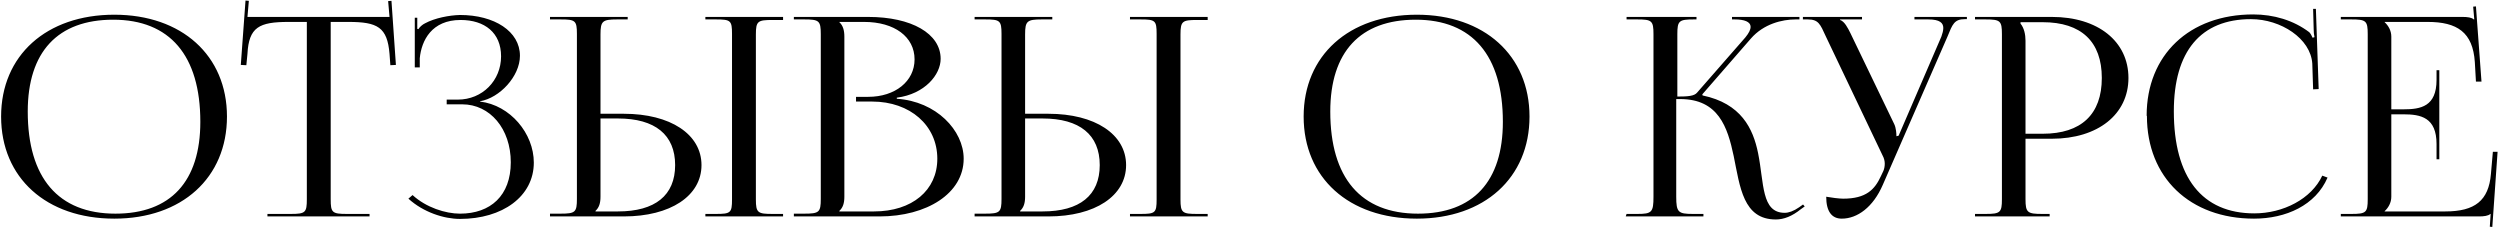 <?xml version="1.0" encoding="UTF-8"?> <svg xmlns="http://www.w3.org/2000/svg" width="901" height="82" viewBox="0 0 901 82" fill="none"><path d="M41.2 78.8C16.7 78.8 0.4 64.1 0.4 42C0.4 20 16.7 5.3 41.2 5.3C65.5 5.3 81.8 20 81.8 42C81.8 64.1 65.5 78.8 41.2 78.8ZM41.6 77C61.5 77 72.2 65.4 72.2 43.9C72.2 20 61.2 7.1 40.8 7.1C20.8 7.1 10 18.7 10 40.2C10 64.1 21 77 41.6 77ZM96.384 78V77.1H104.784C110.084 77.1 110.584 76.6 110.584 71.8V7.9H103.984C93.384 7.9 89.684 9.8 89.184 19.4L88.784 23.5L86.784 23.4L88.484 0.2L89.684 0.3L89.184 6.1H140.384L139.884 0.4L141.084 0.3L142.684 23.4L140.684 23.5L140.384 19.4C139.584 9.8 136.084 7.9 125.584 7.9H119.184V71.8C119.184 76.6 119.684 77.1 124.984 77.1H133.184V78H96.384ZM160.987 37.6V35.9H164.987C173.887 35.9 180.587 29 180.587 20.3C180.587 11.8 174.687 7.2 165.987 7.2C155.587 7.2 151.887 14.6 151.287 21V24.3H149.487V6.4H150.387V10.4L150.787 10.5C151.187 9.8 152.287 8.8 153.187 8.4C156.687 6.5 161.887 5.5 165.787 5.4C178.187 5.4 187.387 11.3 187.387 20.1C187.387 27.5 180.087 35.3 172.987 36.5V36.6C183.887 37.9 192.387 48.1 192.387 58.6C192.387 70.8 181.087 78.9 165.787 78.9C159.987 78.9 152.587 76.5 147.187 71.6L148.687 70.3C153.587 74.8 160.587 77 165.787 77C176.787 77 184.087 70.5 184.087 58.5C184.087 46.4 176.587 37.6 166.587 37.6H160.987ZM254.219 78V77.1H258.019C263.319 77.1 263.819 76.7 263.819 71.9V12.2C263.819 7.4 263.319 7 258.019 7H254.219V6.1H282.219V7.2H278.419C273.119 7.2 272.419 7.6 272.419 12.4V71.9C272.419 76.7 273.119 77.1 278.419 77.1H282.219V78H254.219ZM198.219 78V77H202.019C207.319 77 207.919 76.5 207.919 71.7V12.2C207.919 7.4 207.319 7 202.019 7H198.219V6.1H226.219V7H222.419C217.119 7 216.419 7.6 216.419 12.4V41H224.819C241.619 41 252.819 48.4 252.819 59.5C252.819 70.6 241.619 78 224.819 78H198.219ZM216.419 42.7V70.9C216.419 73.2 215.919 74.8 214.619 76V76.2H222.719C236.119 76.2 243.319 70.4 243.319 59.5C243.319 48.6 236.119 42.7 222.719 42.7H216.419ZM302.509 76.2H315.009C328.709 76.2 337.809 68.6 337.809 57.2C337.809 45.2 328.009 36.6 314.309 36.6H308.509V34.9H312.909C322.609 34.9 329.609 29.3 329.609 21.4C329.609 13.3 322.409 7.9 311.409 7.9H302.509V8C303.809 9.2 304.309 10.9 304.309 13.2V70.9C304.309 73.2 303.809 74.8 302.509 76V76.2ZM286.109 78V77H289.909C295.209 77 295.809 76.5 295.809 71.7V12.3C295.809 7.5 295.209 7 289.909 7H286.109V6.1H312.909C328.509 6.1 339.009 12.1 339.009 21.2C339.009 26.9 333.309 33.9 323.209 35.2V35.6C337.409 36.5 347.309 47 347.309 57.2C347.309 69.7 334.009 78 317.009 78H286.109ZM407.246 78V77.1H411.046C416.346 77.1 416.846 76.7 416.846 71.9V12.2C416.846 7.4 416.346 7 411.046 7H407.246V6.1H435.246V7.2H431.446C426.146 7.2 425.446 7.6 425.446 12.4V71.9C425.446 76.7 426.146 77.1 431.446 77.1H435.246V78H407.246ZM351.246 78V77H355.046C360.346 77 360.946 76.5 360.946 71.7V12.2C360.946 7.4 360.346 7 355.046 7H351.246V6.1H379.246V7H375.446C370.146 7 369.446 7.6 369.446 12.4V41H377.846C394.646 41 405.846 48.4 405.846 59.5C405.846 70.6 394.646 78 377.846 78H351.246ZM369.446 42.7V70.9C369.446 73.2 368.946 74.8 367.646 76V76.2H375.746C389.146 76.2 396.346 70.4 396.346 59.5C396.346 48.6 389.146 42.7 375.746 42.7H369.446ZM510.634 78.8C486.134 78.8 469.834 64.1 469.834 42C469.834 20 486.134 5.3 510.634 5.3C534.934 5.3 551.234 20 551.234 42C551.234 64.1 534.934 78.8 510.634 78.8ZM511.034 77C530.934 77 541.634 65.4 541.634 43.9C541.634 20 530.634 7.1 510.234 7.1C490.234 7.1 479.434 18.7 479.434 40.2C479.434 64.1 490.434 77 511.034 77ZM585.914 78L586.214 77.1H590.114C595.314 77.1 595.914 76.5 595.914 70.9V12.3C595.914 7.5 595.314 7 590.114 7H586.214V6.1H611.414V7H610.414C605.114 7 604.514 7.5 604.514 12.3V34.8C608.414 34.8 610.614 34.6 611.614 33.4L629.014 13.5C630.314 11.9 630.914 10.7 630.914 9.7C630.914 7.8 628.614 7 625.214 7H624.214V6.1H648.514V7H647.114C642.314 7 635.614 8.6 631.014 13.9L613.514 34L613.614 34.4C627.514 37.3 631.814 46.3 633.614 55.2C635.814 66 634.714 76.7 643.214 76.7C644.614 76.7 646.414 76.1 648.414 74.7L649.814 73.7L650.414 74.4L649.014 75.4C645.914 77.9 642.914 79.1 640.014 79.1C628.214 79.1 627.114 67.4 624.814 56.2C622.614 45.8 619.314 35.7 605.514 35.7H604.114V70.9C604.114 76.5 604.814 77.1 610.114 77.1H613.914V78H585.914ZM663.767 78.8C660.167 78.8 658.167 76.2 658.167 70.9C659.767 71.2 662.867 71.6 664.267 71.6C672.567 71.6 675.667 68.3 677.867 63.5L678.767 61.6C679.067 60.9 679.267 60 679.267 59C679.267 58.1 679.067 57.1 678.467 56L658.067 13.2C655.967 8.6 655.367 7 651.467 7H649.767V6.1H671.067V7H663.167V7.2C664.767 7.7 665.967 10.1 666.867 11.9L682.667 44.7C683.367 46.1 683.467 48.3 683.467 48.9V49.1L684.267 48.9L699.667 13.2C700.067 12.1 700.367 11 700.367 10.1C700.367 8.3 699.167 7 694.967 7H689.967V6.1H708.867V6.9H708.167C704.267 6.9 703.667 8.8 701.867 13.2L678.567 66.6C675.067 74.7 669.367 78.8 663.767 78.8ZM728.193 8V8.5C729.493 10.1 729.993 12.4 729.993 14.7V48.2H736.193C750.093 48.2 757.493 41.2 757.493 28.1C757.493 15 750.093 8 736.193 8H728.193ZM711.793 78V77.1H715.593C720.893 77.1 721.493 76.6 721.493 71.8V12.3C721.493 7.5 720.893 7 715.593 7H711.793V6.1H739.493C756.093 6.1 767.093 14.9 767.093 28.1C767.093 41.2 756.093 50 739.493 50H729.993V71.8C729.993 76.6 730.693 77.1 735.993 77.1H738.693V78H711.793ZM773.749 41.8L773.649 41.7C773.649 19.8 789.049 5.2 812.049 5.2C819.449 5.2 826.549 7.3 832.249 11.6C832.749 12.1 833.149 12.9 833.449 13.6L834.149 13.4C833.949 12.6 833.849 11.5 833.849 10.5L833.649 3.2H834.649L835.649 32.1L833.649 32.2L833.349 22.9C832.749 13.9 822.049 6.9 811.249 6.9C793.149 6.9 783.449 18.5 783.449 40.1C783.449 64 793.649 76.9 812.449 76.9C822.849 76.9 833.049 71.7 836.949 63.3L838.849 64C834.549 74 823.849 78.8 812.349 78.8C789.249 78.8 773.749 64 773.749 41.8ZM879.129 57.4H878.129V51.9C878.129 42.3 872.429 41.2 866.229 41.2H861.829V70.9C861.829 73.1 860.729 74.9 859.429 76.1V76.2H881.329C891.929 76.2 896.929 72.3 897.729 62.7L898.429 54.7H900.129L898.229 81.8L897.329 81.7L897.629 77.1H897.529C896.729 77.8 895.229 78 893.429 78H843.629V77.1H847.429C852.729 77.1 853.329 76.6 853.329 71.8V12.3C853.329 7.5 852.729 7 847.429 7H843.629V6.1H887.529C889.229 6.1 890.829 6.3 891.529 7H891.729L891.329 2.4L892.329 2.3L894.329 29.4H892.329L891.929 22.4C891.229 11.6 885.529 7.9 874.929 7.9H859.429V8C860.729 9.2 861.829 11 861.829 13.2V39.4H866.229C872.429 39.4 878.129 38.4 878.129 28.8V25.3H879.129V57.4Z" fill="black"></path></svg> 